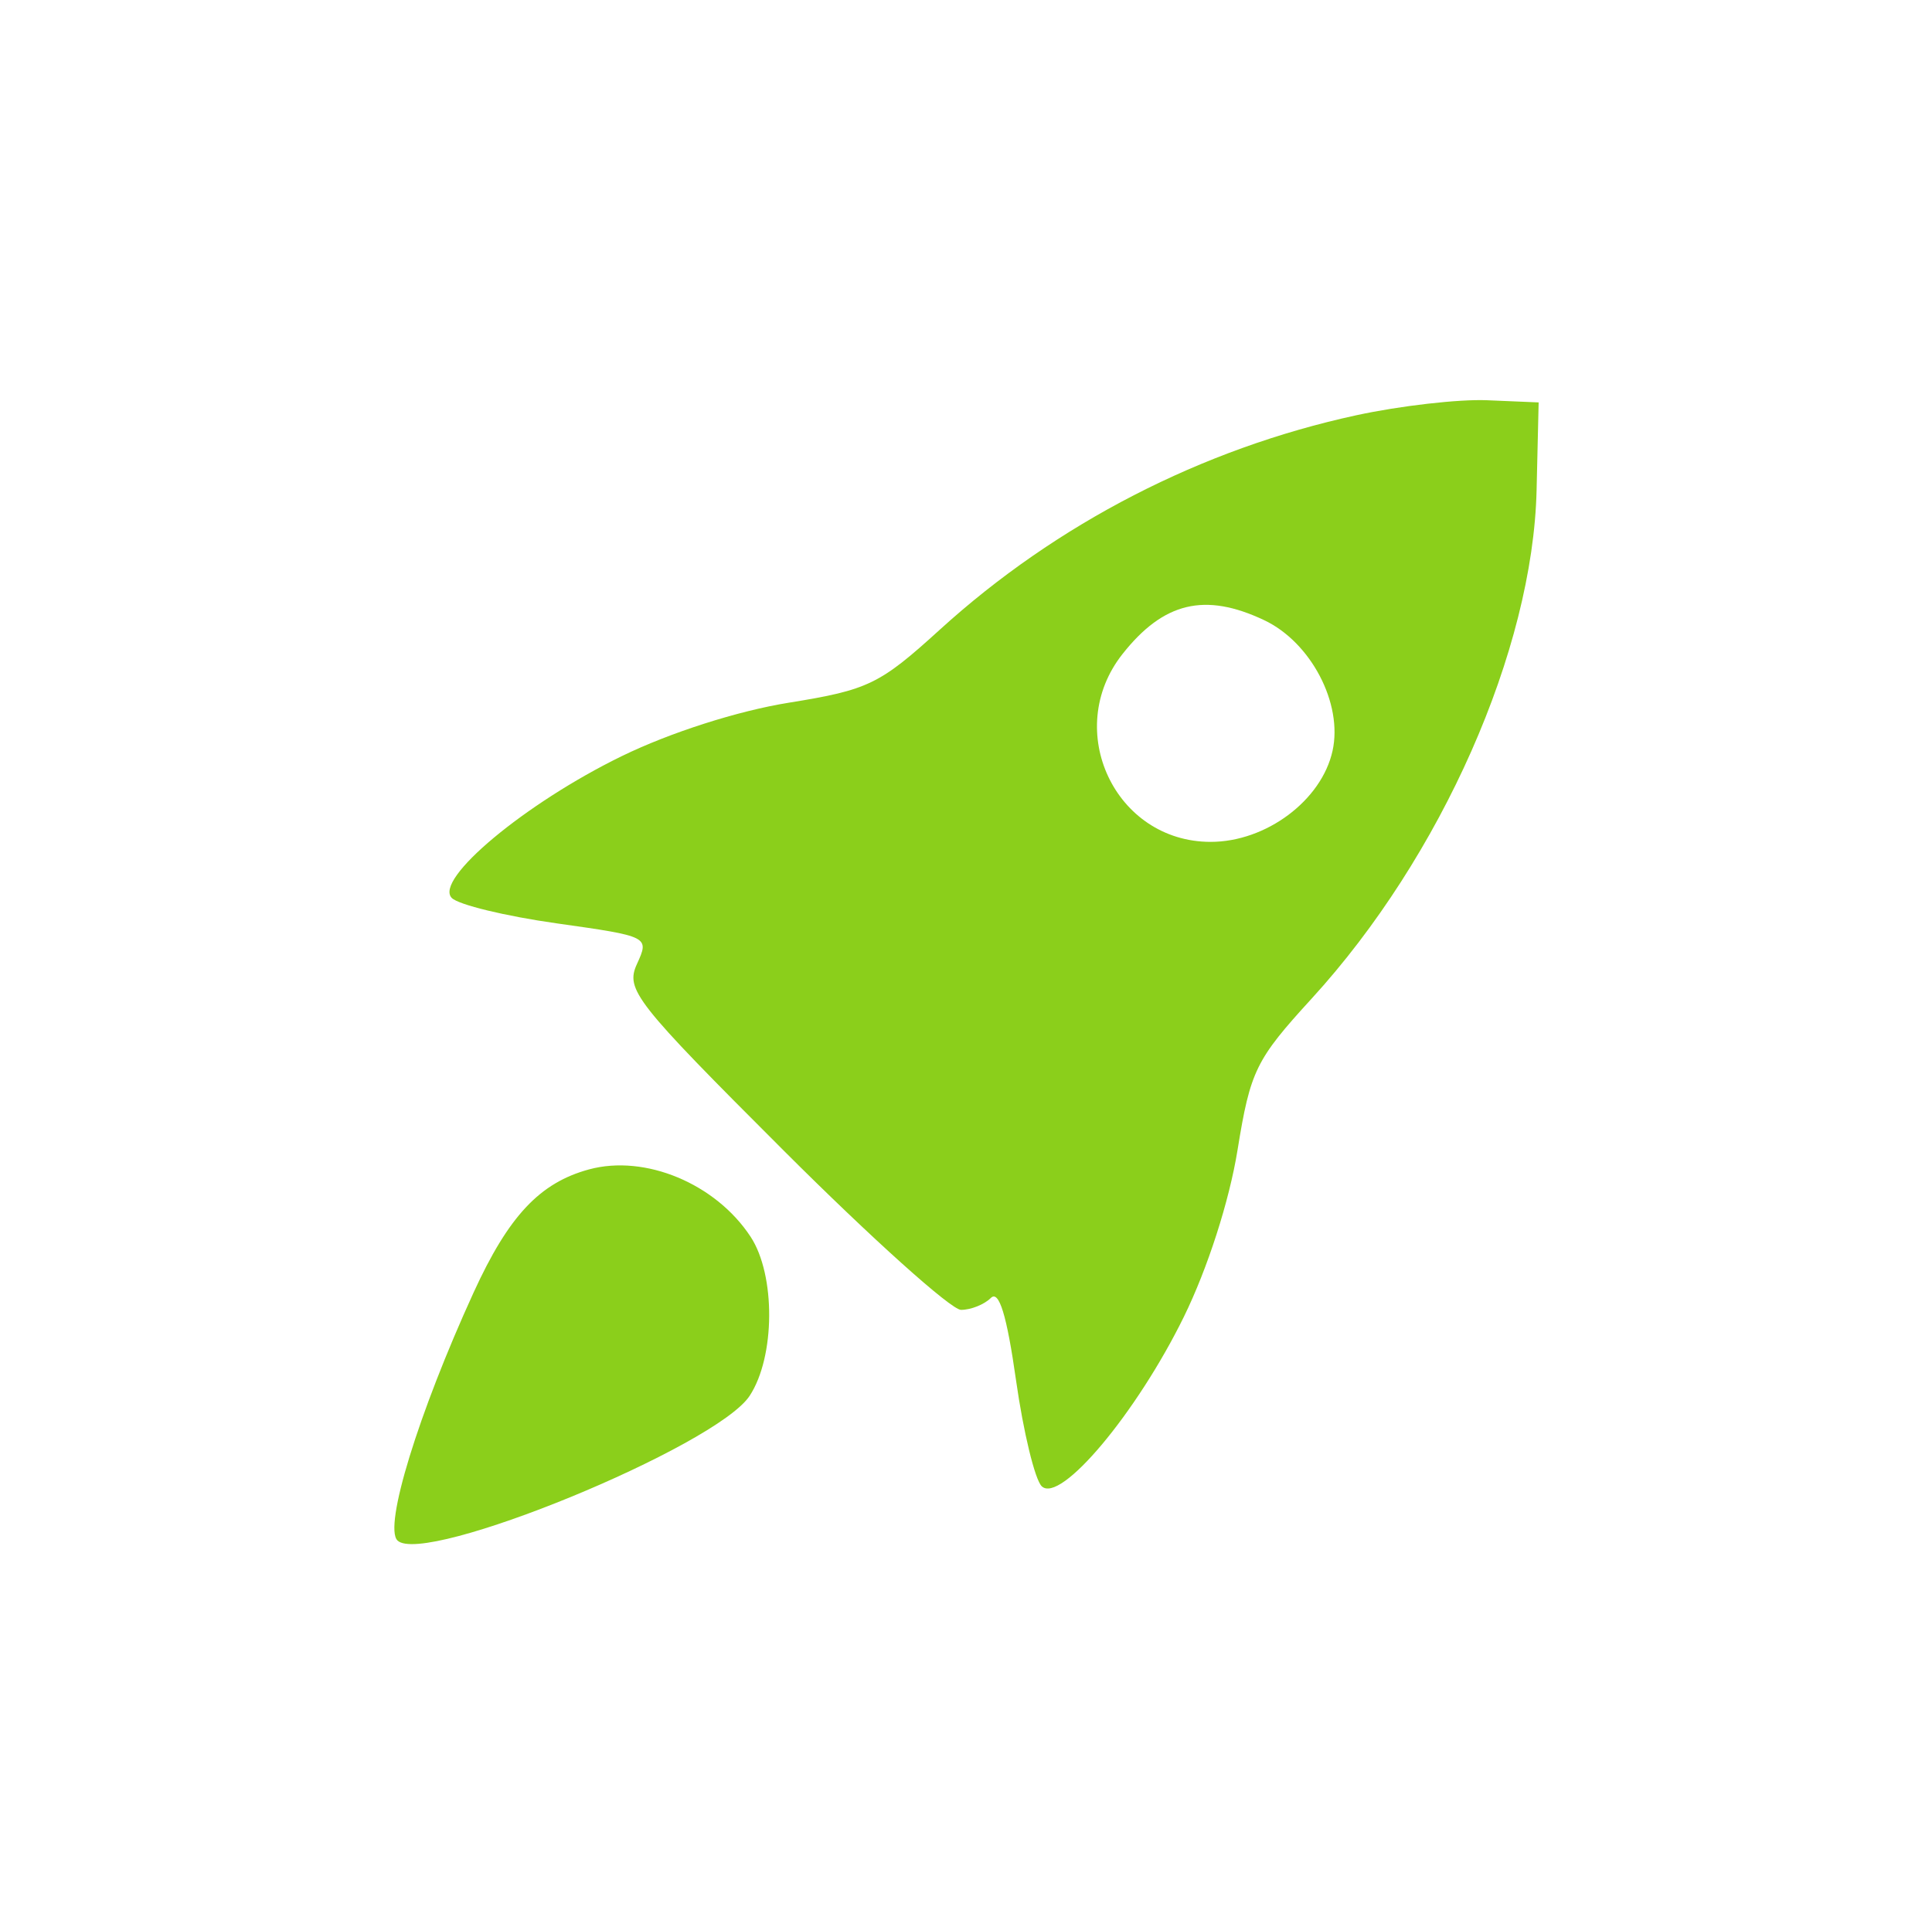 <?xml version="1.0" encoding="UTF-8"?> <svg xmlns="http://www.w3.org/2000/svg" width="103" height="102" viewBox="0 0 103 102" fill="none"> <circle cx="51.527" cy="50.838" r="50.838" fill="white"></circle> <g filter="url(#filter0_i_62_101)"> <path fill-rule="evenodd" clip-rule="evenodd" d="M72.303 21.145C64.066 22.933 56.326 26.919 50.106 32.576C46.894 35.498 46.294 35.788 42.058 36.471C39.33 36.91 35.731 38.062 33.149 39.321C27.999 41.833 23.126 45.897 24.084 46.883C24.435 47.244 26.951 47.854 29.675 48.238C34.602 48.933 34.625 48.945 33.959 50.403C33.333 51.774 33.842 52.421 41.785 60.359C46.457 65.029 50.709 68.849 51.234 68.849C51.759 68.849 52.473 68.564 52.822 68.216C53.26 67.779 53.675 69.132 54.167 72.602C54.558 75.362 55.175 77.905 55.537 78.255C56.526 79.21 60.6 74.35 63.118 69.213C64.381 66.638 65.536 63.048 65.976 60.327C66.662 56.09 66.946 55.51 69.93 52.248C76.843 44.688 81.721 33.659 81.92 25.138L82.029 20.459L79.283 20.343C77.773 20.279 74.631 20.64 72.303 21.145ZM67.397 32.071C69.89 33.251 71.598 36.513 71.042 39.036C70.46 41.682 67.502 43.893 64.543 43.893C59.445 43.893 56.645 37.933 59.84 33.881C62.029 31.105 64.238 30.576 67.397 32.071ZM31.404 61.358C28.775 62.072 27.116 63.842 25.25 67.921C22.299 74.374 20.446 80.404 21.188 81.144C22.587 82.54 38.193 76.132 39.966 73.432C41.333 71.353 41.358 66.992 40.016 64.949C38.154 62.115 34.394 60.548 31.404 61.358Z" fill="#8BCF1B"></path> </g> <defs> <filter id="filter0_i_62_101" x="21.024" y="20.335" width="61.005" height="62.005" filterUnits="userSpaceOnUse" color-interpolation-filters="sRGB"> <feFlood flood-opacity="0" result="BackgroundImageFix"></feFlood> <feBlend mode="normal" in="SourceGraphic" in2="BackgroundImageFix" result="shape"></feBlend> <feColorMatrix in="SourceAlpha" type="matrix" values="0 0 0 0 0 0 0 0 0 0 0 0 0 0 0 0 0 0 127 0" result="hardAlpha"></feColorMatrix> <feOffset dy="1"></feOffset> <feGaussianBlur stdDeviation="0.5"></feGaussianBlur> <feComposite in2="hardAlpha" operator="arithmetic" k2="-1" k3="1"></feComposite> <feColorMatrix type="matrix" values="0 0 0 0 1 0 0 0 0 1 0 0 0 0 1 0 0 0 0.6 0"></feColorMatrix> <feBlend mode="normal" in2="shape" result="effect1_innerShadow_62_101"></feBlend> </filter> </defs> </svg> 